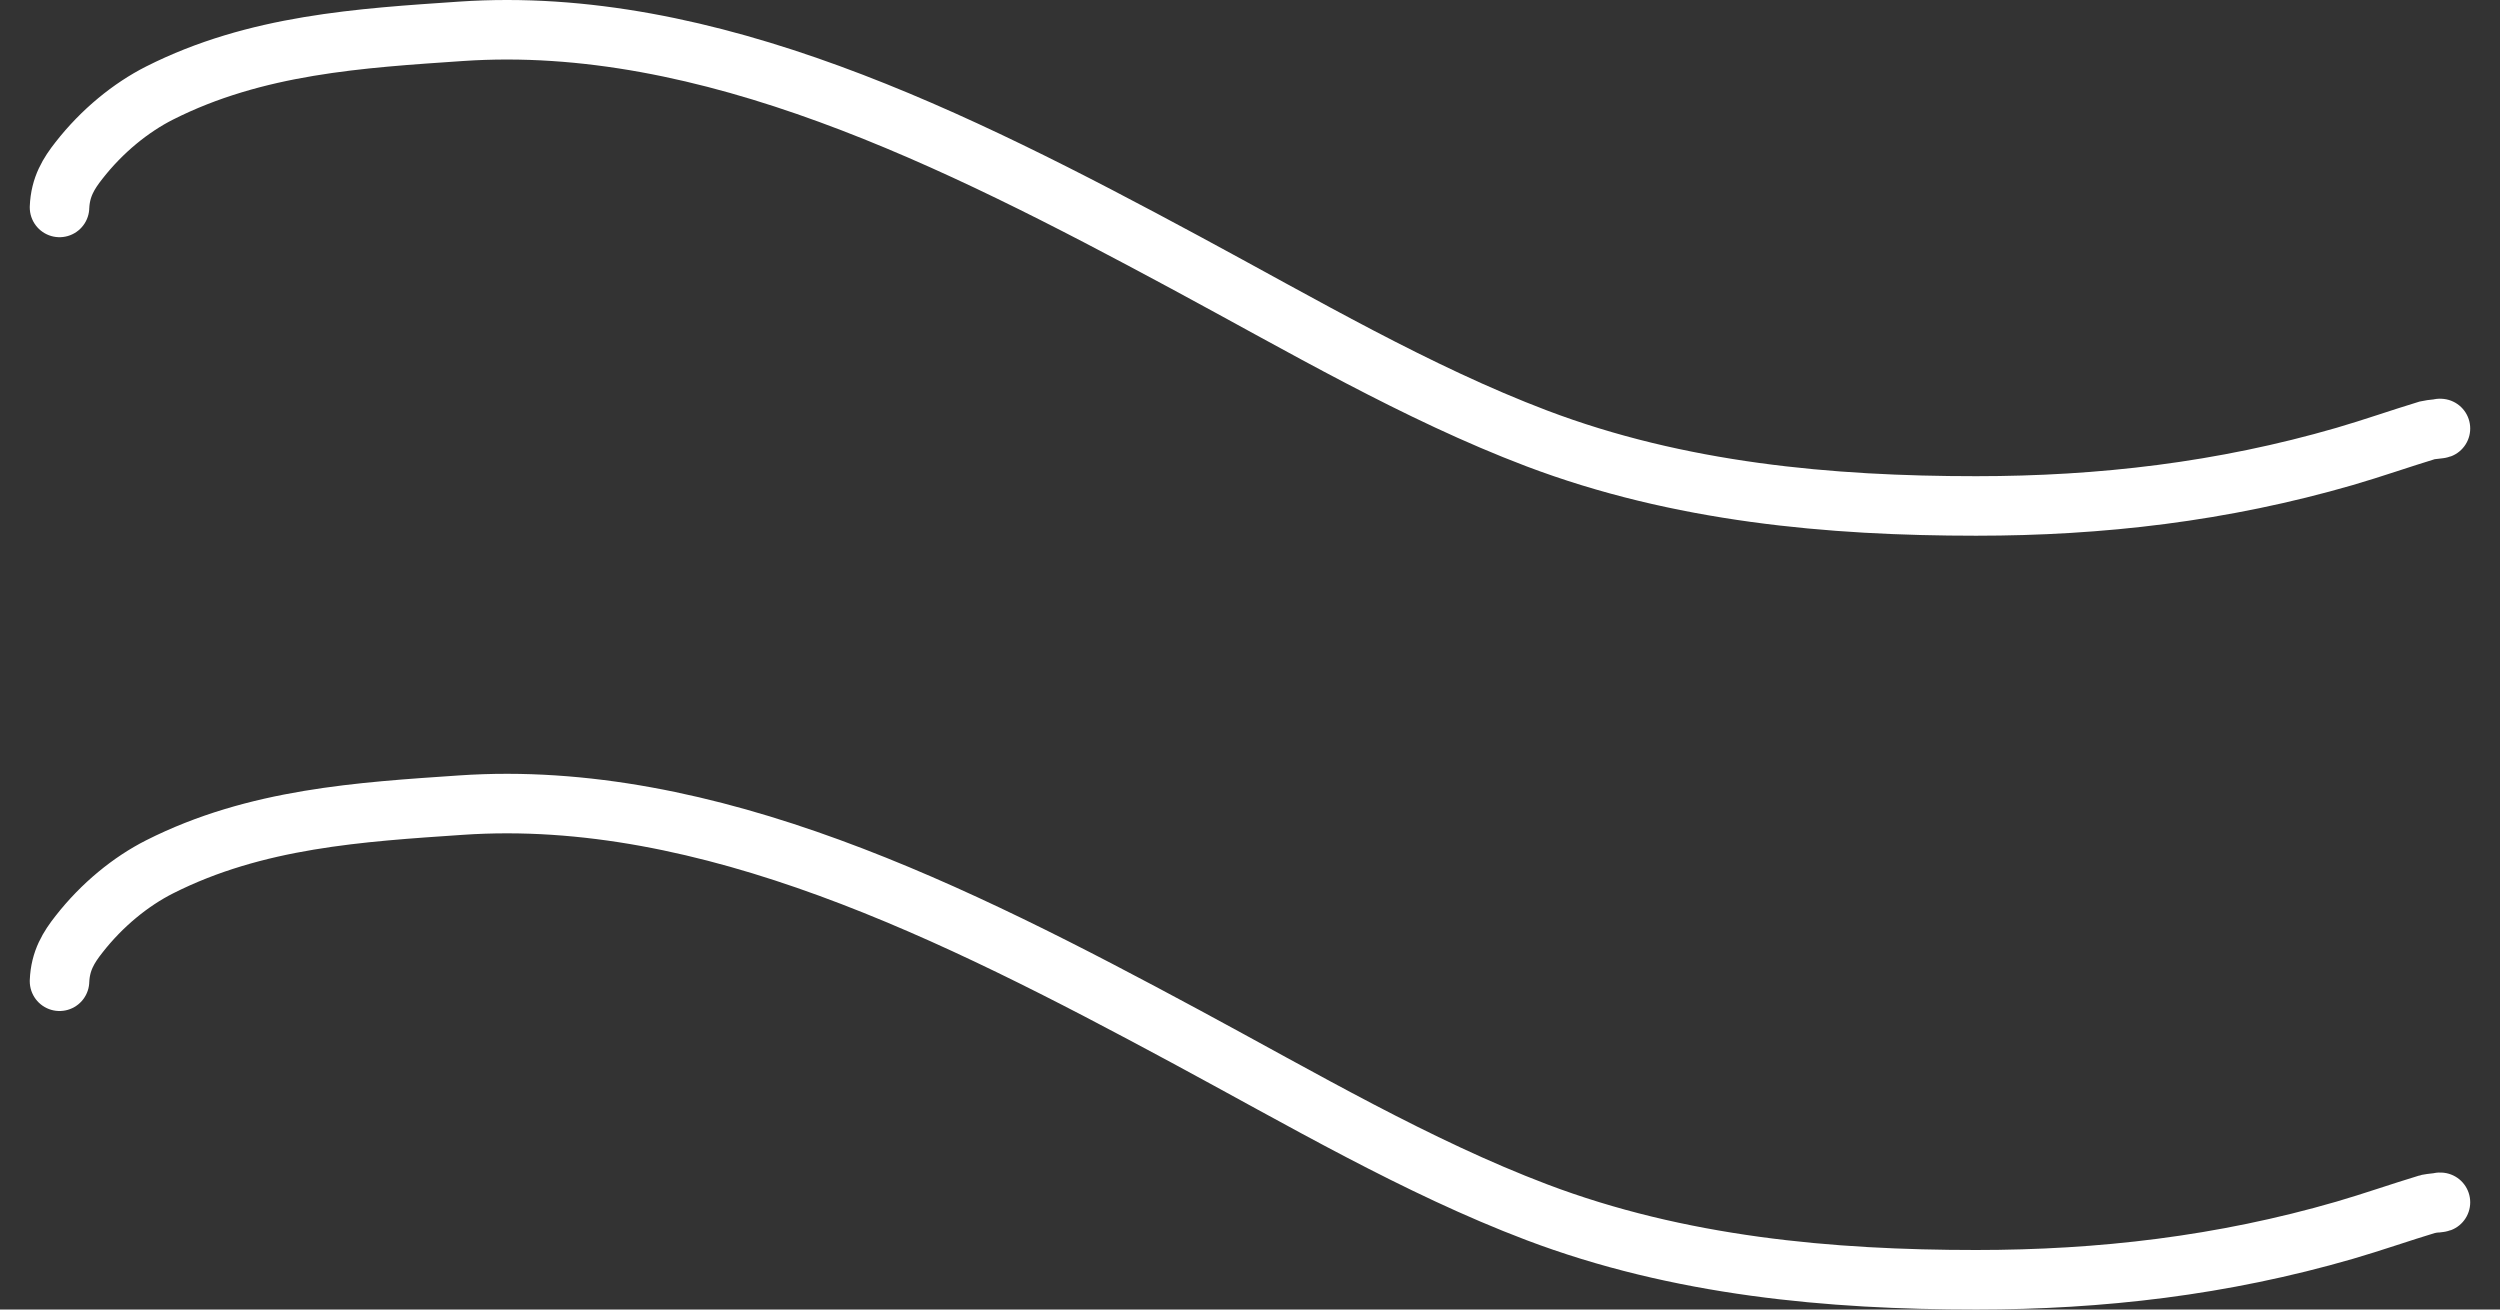 <svg width="42" height="22" viewBox="0 0 42 22" fill="none" xmlns="http://www.w3.org/2000/svg">
<rect x="0" y="0" width="42" height="22" fill="#333333" stroke="none"/>
<path d="M1 3.485C1.013 3.138 1.158 2.911 1.326 2.697C1.717 2.196 2.2 1.807 2.679 1.564C4.298 0.745 6.06 0.641 7.746 0.526C11.899 0.243 16.036 2.322 19.911 4.408C21.862 5.458 23.806 6.602 25.814 7.364C28.21 8.273 30.743 8.5 33.2 8.5C35.291 8.5 37.335 8.264 39.39 7.668C39.858 7.532 40.323 7.368 40.79 7.226C40.814 7.219 41.043 7.198 40.993 7.198" stroke="white" stroke-linecap="round"/>
<path d="M1 16.485C1.013 16.137 1.158 15.911 1.326 15.697C1.717 15.196 2.2 14.807 2.679 14.564C4.298 13.745 6.06 13.641 7.746 13.526C11.899 13.243 16.036 15.322 19.911 17.408C21.862 18.458 23.806 19.602 25.814 20.364C28.21 21.273 30.743 21.5 33.2 21.5C35.291 21.5 37.335 21.264 39.39 20.668C39.858 20.532 40.323 20.368 40.79 20.227C40.814 20.219 41.043 20.198 40.993 20.198" stroke="white" stroke-linecap="round"/>
</svg>

